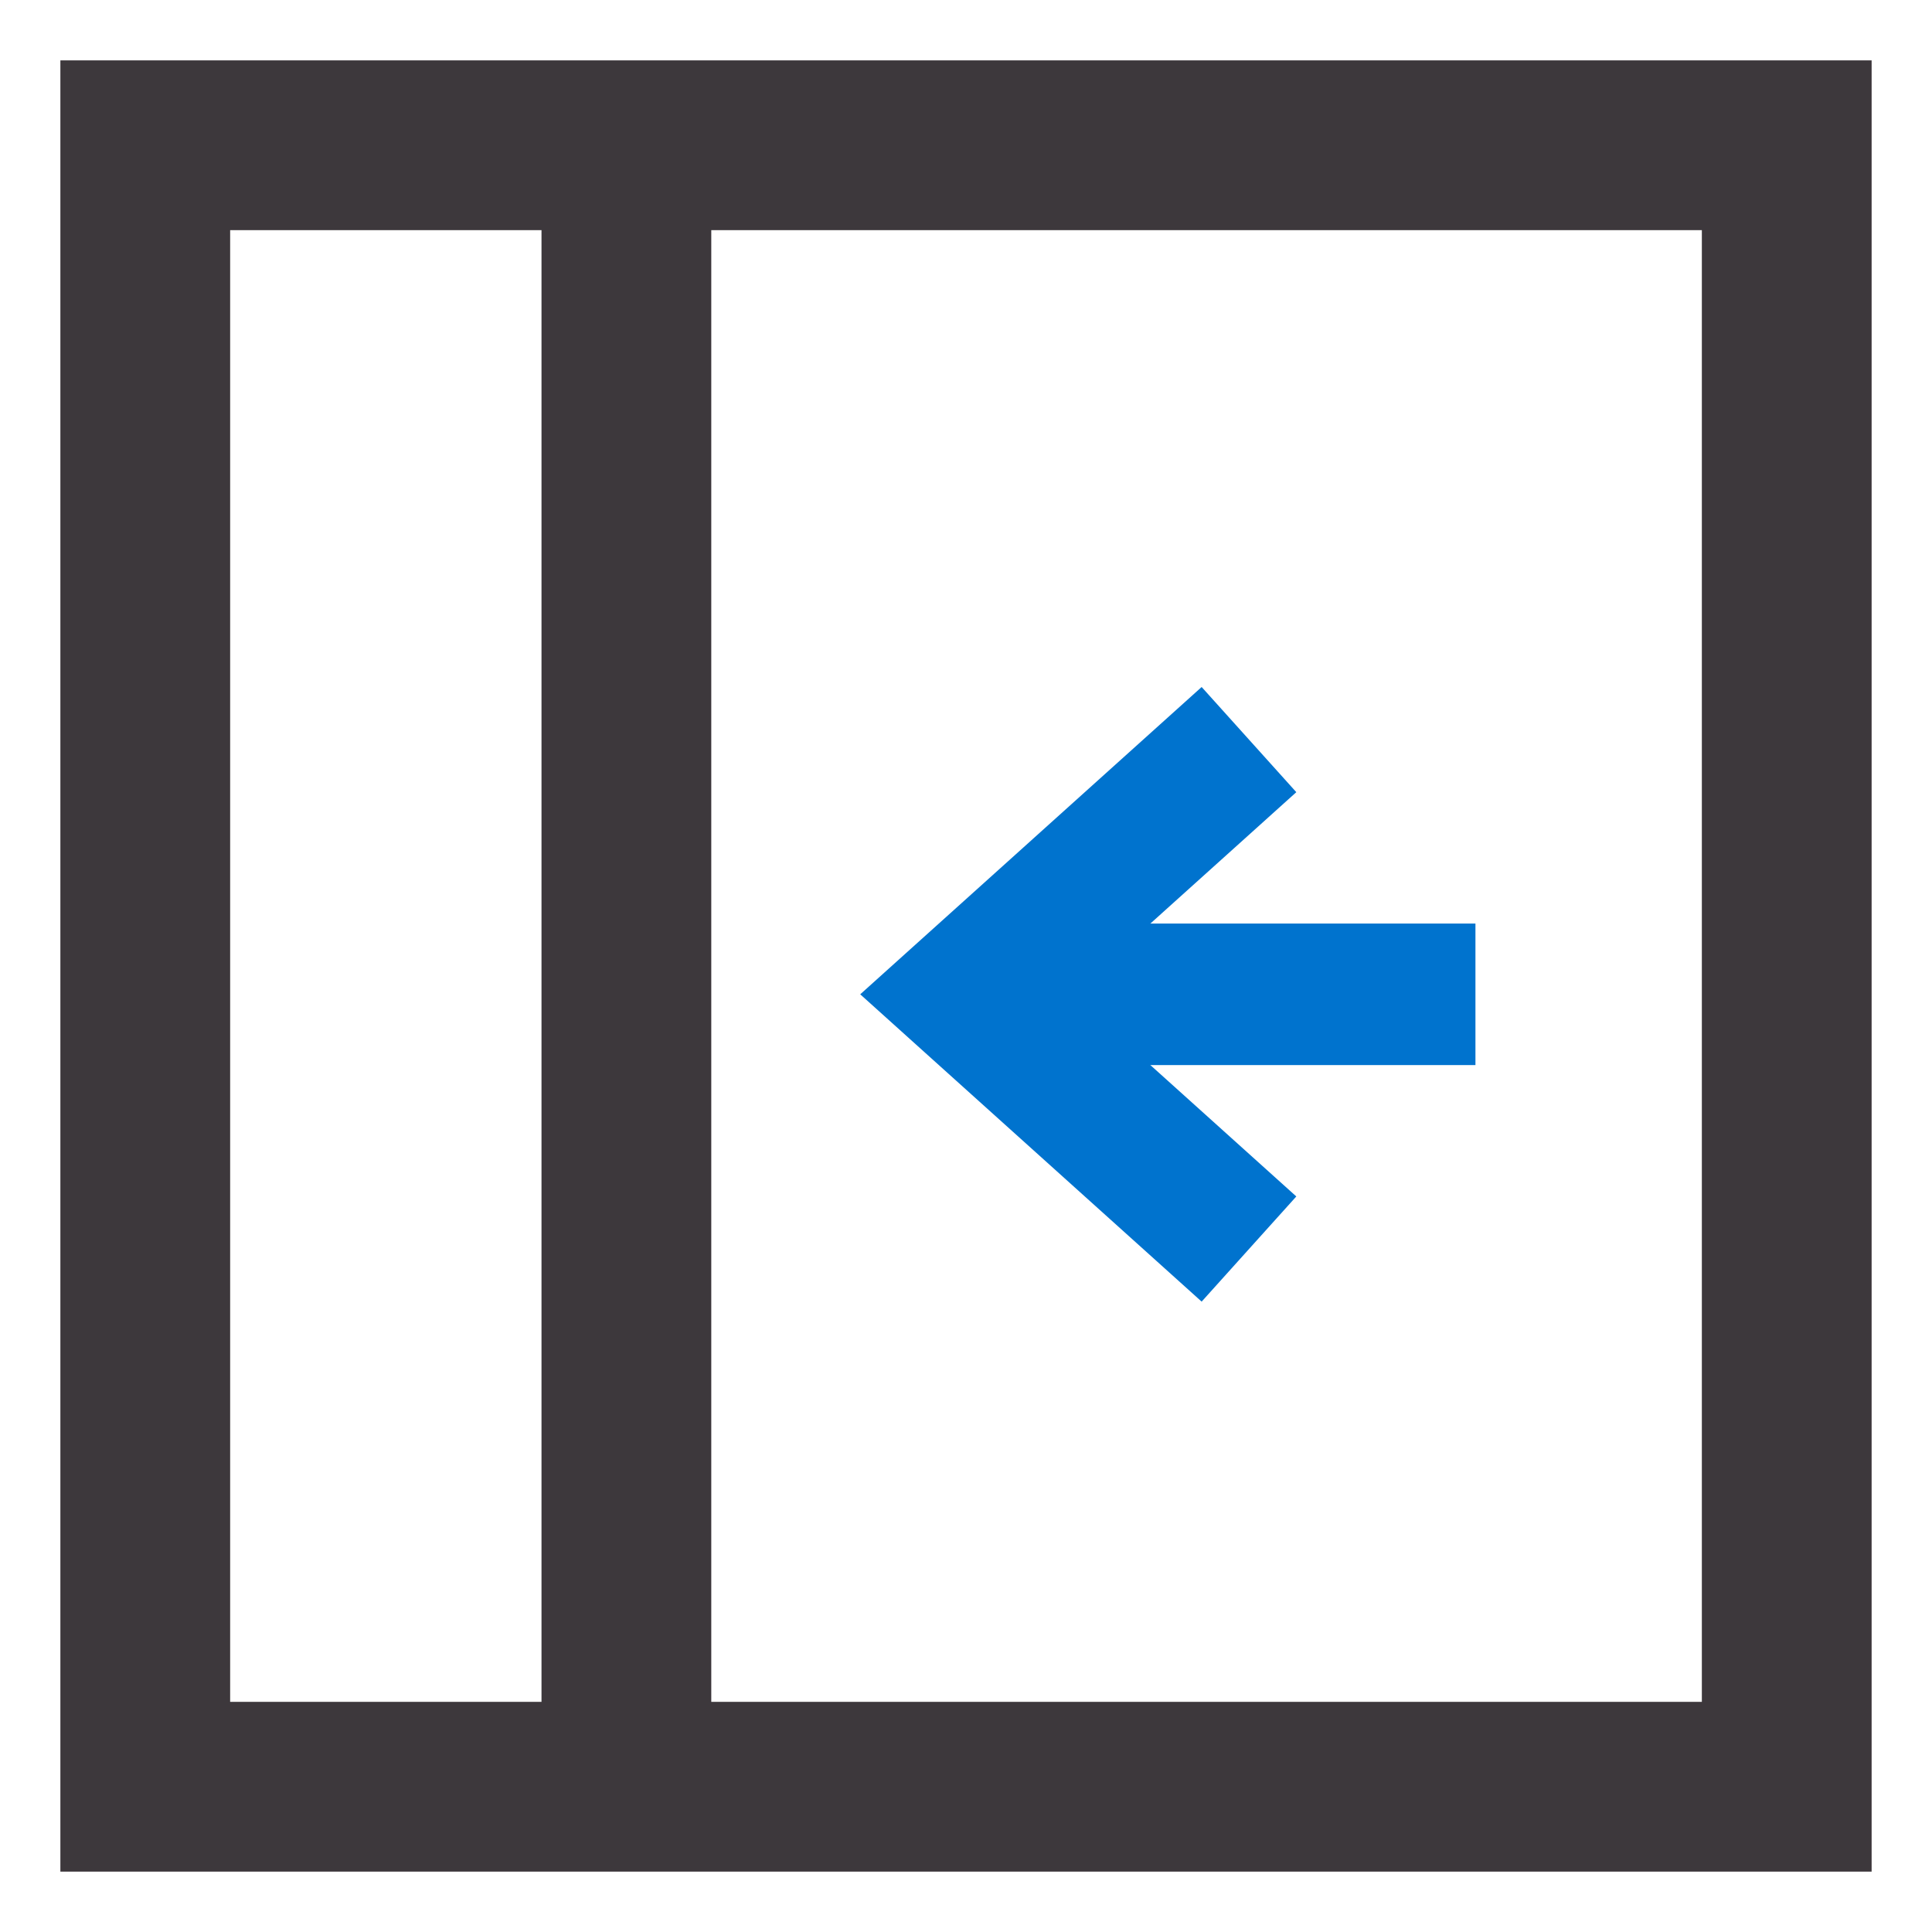 <svg width="32" height="32" viewBox="0 0 32 32" fill="none" xmlns="http://www.w3.org/2000/svg">
<path fill-rule="evenodd" clip-rule="evenodd" d="M28.188 3.812H3.812V28.188H28.188V3.812ZM1 1V31H31V1H1Z" fill="#3D383C"/>
<path fill-rule="evenodd" clip-rule="evenodd" d="M11.781 2.406V29.594H8.969V2.406H11.781Z" fill="#3D383C"/>
<path fill-rule="evenodd" clip-rule="evenodd" d="M19.903 11.379L21.471 13.121L17.752 16.469L21.471 19.817L19.903 21.559L14.248 16.469L19.903 11.379Z" fill="#0073CE"/>
<path fill-rule="evenodd" clip-rule="evenodd" d="M24.438 17.641H16.469V15.297H24.438V17.641Z" fill="#0073CE"/>
</svg>
